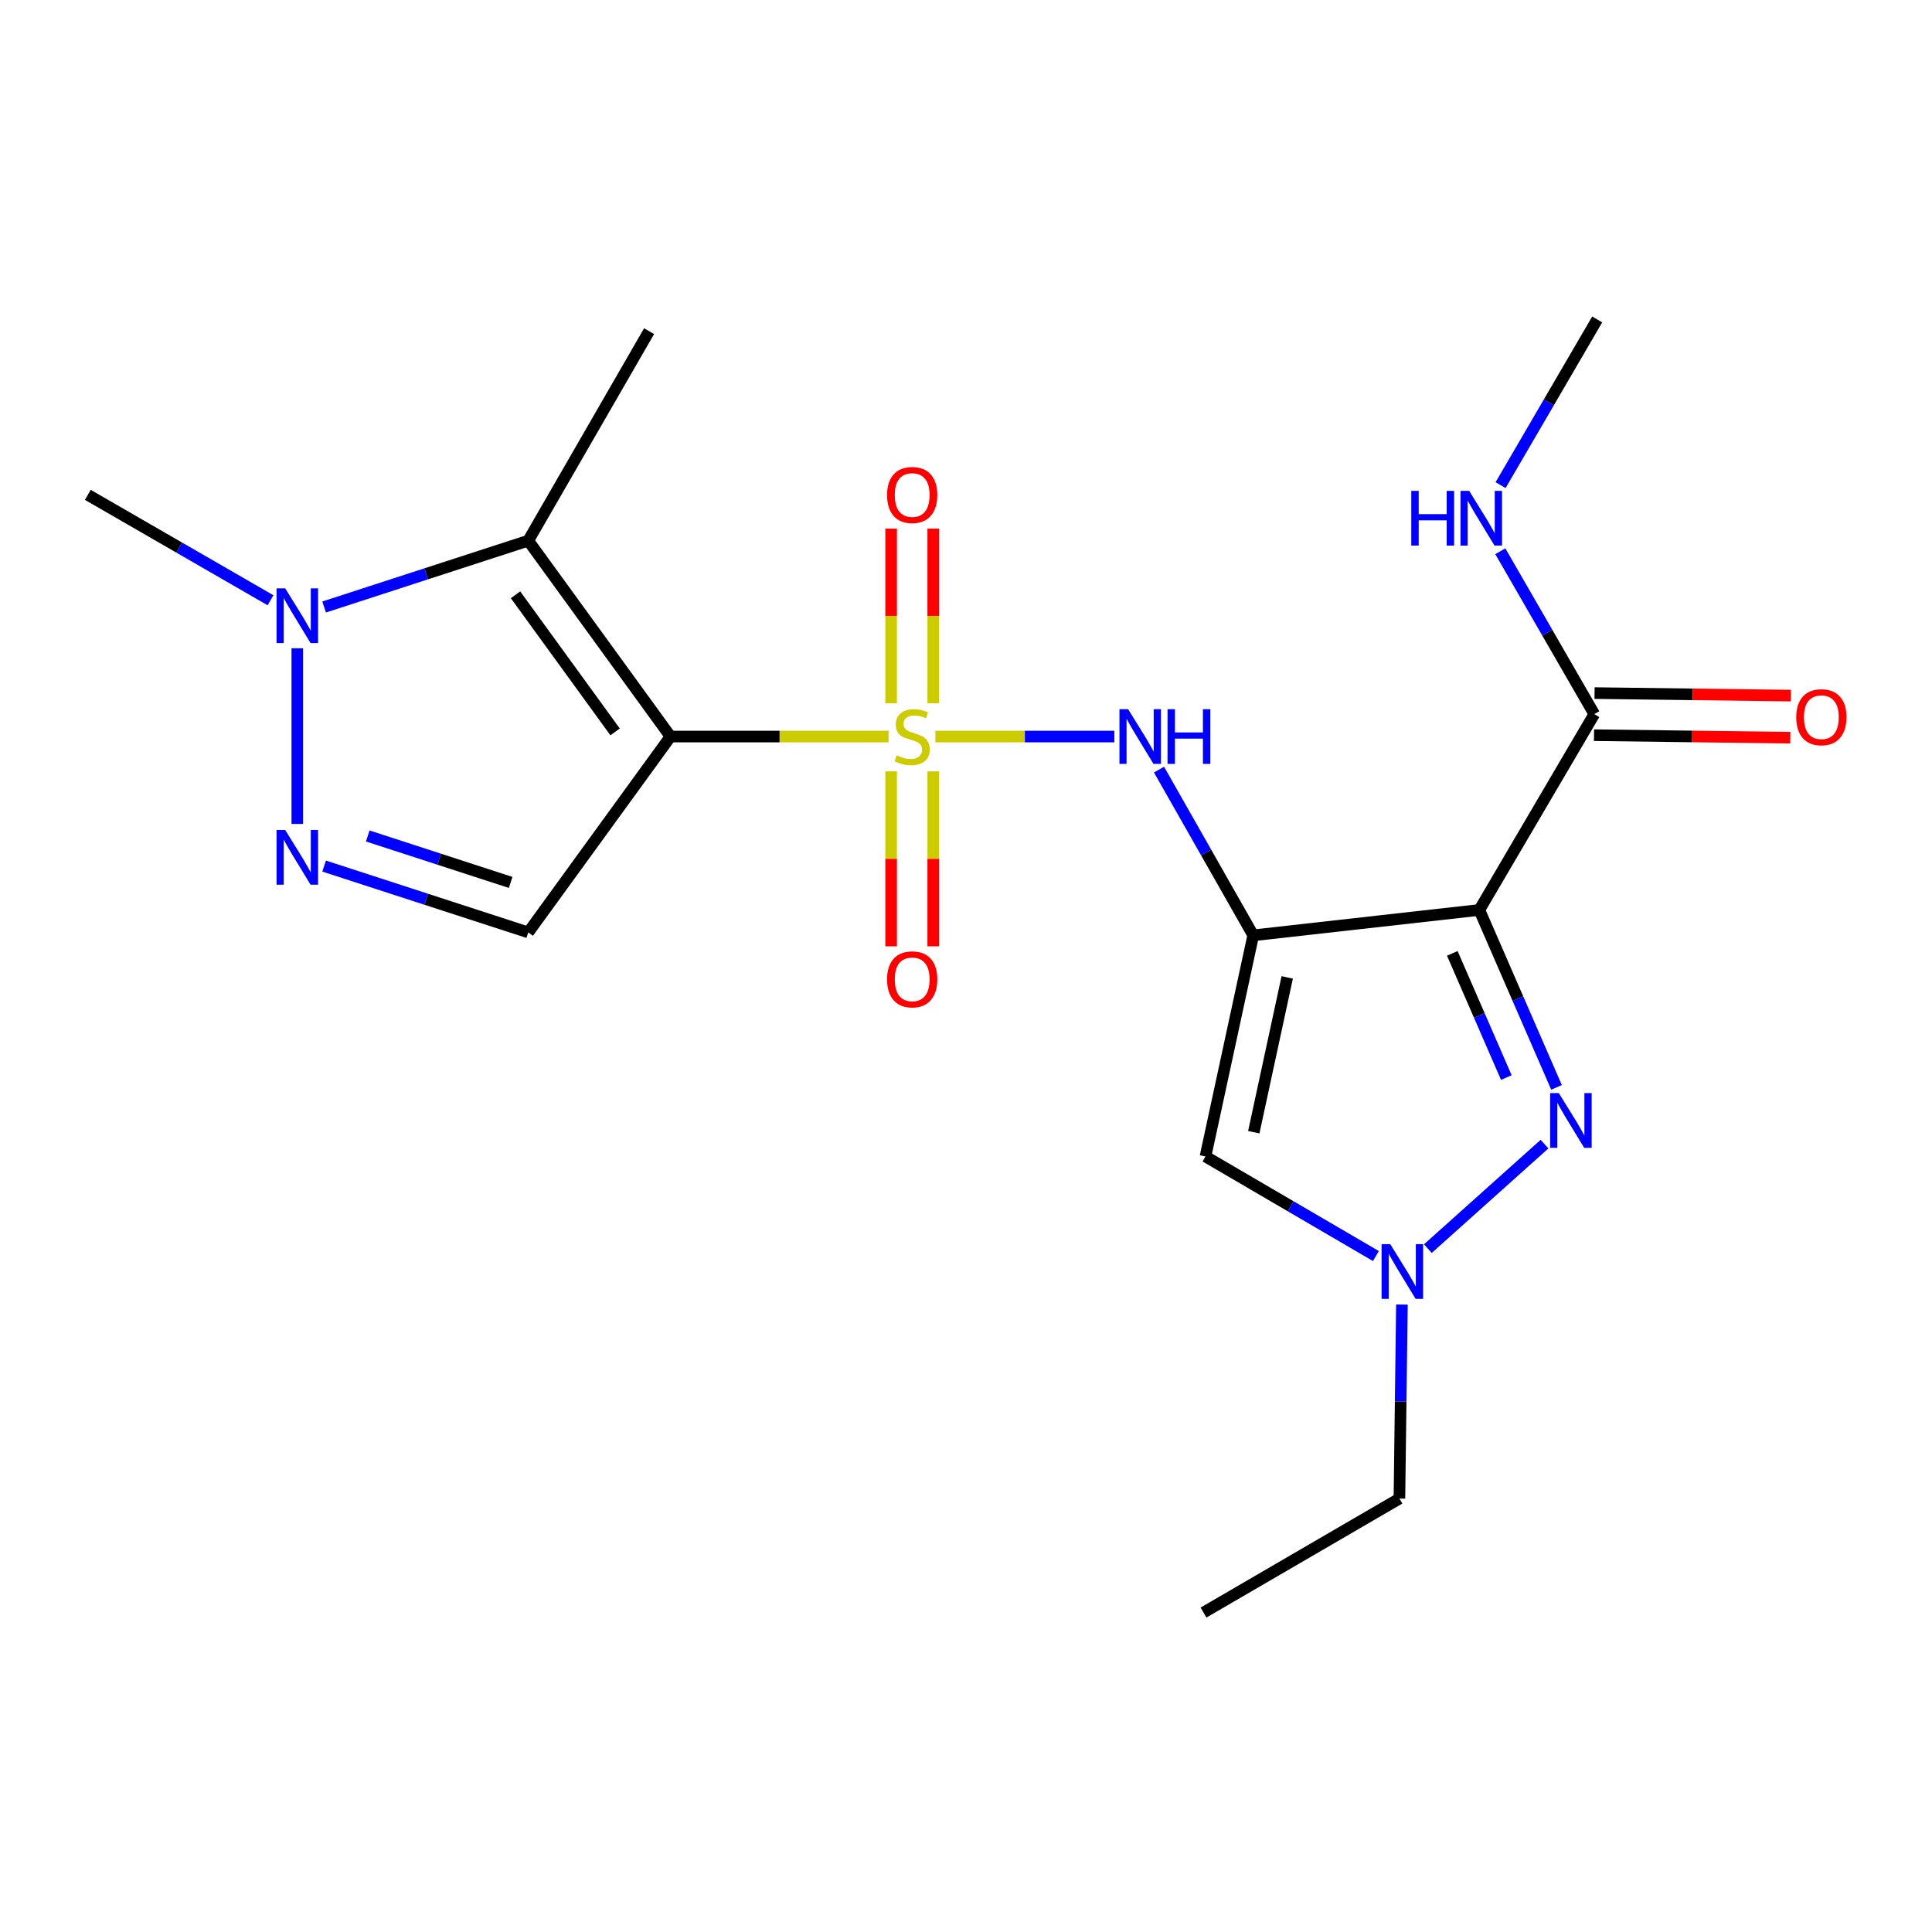 <?xml version='1.0' encoding='iso-8859-1'?>
<svg version='1.1' baseProfile='full'
              xmlns='http://www.w3.org/2000/svg'
                      xmlns:rdkit='http://www.rdkit.org/xml'
                      xmlns:xlink='http://www.w3.org/1999/xlink'
                  xml:space='preserve'
width='1000px' height='1000px' viewBox='0 0 1000 1000'>
<!-- END OF HEADER -->
<rect style='opacity:1.0;fill:#FFFFFF;stroke:none' width='1000' height='1000' x='0' y='0'> </rect>
<path class='bond-0' d='M 459.935,381.233 L 403.496,381.233' style='fill:none;fill-rule:evenodd;stroke:#CCCC00;stroke-width:6px;stroke-linecap:butt;stroke-linejoin:miter;stroke-opacity:1' />
<path class='bond-0' d='M 403.496,381.233 L 347.056,381.233' style='fill:none;fill-rule:evenodd;stroke:#000000;stroke-width:6px;stroke-linecap:butt;stroke-linejoin:miter;stroke-opacity:1' />
<path class='bond-5' d='M 484.173,381.233 L 530.477,381.233' style='fill:none;fill-rule:evenodd;stroke:#CCCC00;stroke-width:6px;stroke-linecap:butt;stroke-linejoin:miter;stroke-opacity:1' />
<path class='bond-5' d='M 530.477,381.233 L 576.781,381.233' style='fill:none;fill-rule:evenodd;stroke:#0000FF;stroke-width:6px;stroke-linecap:butt;stroke-linejoin:miter;stroke-opacity:1' />
<path class='bond-12' d='M 461.246,399.253 L 461.246,444.536' style='fill:none;fill-rule:evenodd;stroke:#CCCC00;stroke-width:6px;stroke-linecap:butt;stroke-linejoin:miter;stroke-opacity:1' />
<path class='bond-12' d='M 461.246,444.536 L 461.246,489.819' style='fill:none;fill-rule:evenodd;stroke:#FF0000;stroke-width:6px;stroke-linecap:butt;stroke-linejoin:miter;stroke-opacity:1' />
<path class='bond-12' d='M 483.038,399.253 L 483.038,444.536' style='fill:none;fill-rule:evenodd;stroke:#CCCC00;stroke-width:6px;stroke-linecap:butt;stroke-linejoin:miter;stroke-opacity:1' />
<path class='bond-12' d='M 483.038,444.536 L 483.038,489.819' style='fill:none;fill-rule:evenodd;stroke:#FF0000;stroke-width:6px;stroke-linecap:butt;stroke-linejoin:miter;stroke-opacity:1' />
<path class='bond-13' d='M 483.038,363.986 L 483.038,318.789' style='fill:none;fill-rule:evenodd;stroke:#CCCC00;stroke-width:6px;stroke-linecap:butt;stroke-linejoin:miter;stroke-opacity:1' />
<path class='bond-13' d='M 483.038,318.789 L 483.038,273.591' style='fill:none;fill-rule:evenodd;stroke:#FF0000;stroke-width:6px;stroke-linecap:butt;stroke-linejoin:miter;stroke-opacity:1' />
<path class='bond-13' d='M 461.246,363.986 L 461.246,318.789' style='fill:none;fill-rule:evenodd;stroke:#CCCC00;stroke-width:6px;stroke-linecap:butt;stroke-linejoin:miter;stroke-opacity:1' />
<path class='bond-13' d='M 461.246,318.789 L 461.246,273.591' style='fill:none;fill-rule:evenodd;stroke:#FF0000;stroke-width:6px;stroke-linecap:butt;stroke-linejoin:miter;stroke-opacity:1' />
<path class='bond-3' d='M 347.056,381.233 L 273.423,279.852' style='fill:none;fill-rule:evenodd;stroke:#000000;stroke-width:6px;stroke-linecap:butt;stroke-linejoin:miter;stroke-opacity:1' />
<path class='bond-3' d='M 318.379,378.832 L 266.836,307.865' style='fill:none;fill-rule:evenodd;stroke:#000000;stroke-width:6px;stroke-linecap:butt;stroke-linejoin:miter;stroke-opacity:1' />
<path class='bond-6' d='M 347.056,381.233 L 273.423,482.615' style='fill:none;fill-rule:evenodd;stroke:#000000;stroke-width:6px;stroke-linecap:butt;stroke-linejoin:miter;stroke-opacity:1' />
<path class='bond-1' d='M 648.67,484.128 L 624.287,441.24' style='fill:none;fill-rule:evenodd;stroke:#000000;stroke-width:6px;stroke-linecap:butt;stroke-linejoin:miter;stroke-opacity:1' />
<path class='bond-1' d='M 624.287,441.24 L 599.903,398.352' style='fill:none;fill-rule:evenodd;stroke:#0000FF;stroke-width:6px;stroke-linecap:butt;stroke-linejoin:miter;stroke-opacity:1' />
<path class='bond-2' d='M 648.67,484.128 L 765.693,470.992' style='fill:none;fill-rule:evenodd;stroke:#000000;stroke-width:6px;stroke-linecap:butt;stroke-linejoin:miter;stroke-opacity:1' />
<path class='bond-8' d='M 648.67,484.128 L 623.948,598.597' style='fill:none;fill-rule:evenodd;stroke:#000000;stroke-width:6px;stroke-linecap:butt;stroke-linejoin:miter;stroke-opacity:1' />
<path class='bond-8' d='M 666.263,505.899 L 648.957,586.027' style='fill:none;fill-rule:evenodd;stroke:#000000;stroke-width:6px;stroke-linecap:butt;stroke-linejoin:miter;stroke-opacity:1' />
<path class='bond-4' d='M 765.693,470.992 L 785.671,516.907' style='fill:none;fill-rule:evenodd;stroke:#000000;stroke-width:6px;stroke-linecap:butt;stroke-linejoin:miter;stroke-opacity:1' />
<path class='bond-4' d='M 785.671,516.907 L 805.649,562.822' style='fill:none;fill-rule:evenodd;stroke:#0000FF;stroke-width:6px;stroke-linecap:butt;stroke-linejoin:miter;stroke-opacity:1' />
<path class='bond-4' d='M 751.704,493.461 L 765.689,525.602' style='fill:none;fill-rule:evenodd;stroke:#000000;stroke-width:6px;stroke-linecap:butt;stroke-linejoin:miter;stroke-opacity:1' />
<path class='bond-4' d='M 765.689,525.602 L 779.673,557.742' style='fill:none;fill-rule:evenodd;stroke:#0000FF;stroke-width:6px;stroke-linecap:butt;stroke-linejoin:miter;stroke-opacity:1' />
<path class='bond-11' d='M 765.693,470.992 L 825.198,369.635' style='fill:none;fill-rule:evenodd;stroke:#000000;stroke-width:6px;stroke-linecap:butt;stroke-linejoin:miter;stroke-opacity:1' />
<path class='bond-9' d='M 273.423,279.852 L 220.594,297.016' style='fill:none;fill-rule:evenodd;stroke:#000000;stroke-width:6px;stroke-linecap:butt;stroke-linejoin:miter;stroke-opacity:1' />
<path class='bond-9' d='M 220.594,297.016 L 167.764,314.18' style='fill:none;fill-rule:evenodd;stroke:#0000FF;stroke-width:6px;stroke-linecap:butt;stroke-linejoin:miter;stroke-opacity:1' />
<path class='bond-16' d='M 273.423,279.852 L 335.967,171.413' style='fill:none;fill-rule:evenodd;stroke:#000000;stroke-width:6px;stroke-linecap:butt;stroke-linejoin:miter;stroke-opacity:1' />
<path class='bond-22' d='M 799.434,592.199 L 739.06,646.29' style='fill:none;fill-rule:evenodd;stroke:#0000FF;stroke-width:6px;stroke-linecap:butt;stroke-linejoin:miter;stroke-opacity:1' />
<path class='bond-7' d='M 273.423,482.615 L 220.594,465.445' style='fill:none;fill-rule:evenodd;stroke:#000000;stroke-width:6px;stroke-linecap:butt;stroke-linejoin:miter;stroke-opacity:1' />
<path class='bond-7' d='M 220.594,465.445 L 167.764,448.276' style='fill:none;fill-rule:evenodd;stroke:#0000FF;stroke-width:6px;stroke-linecap:butt;stroke-linejoin:miter;stroke-opacity:1' />
<path class='bond-7' d='M 264.31,456.739 L 227.329,444.72' style='fill:none;fill-rule:evenodd;stroke:#000000;stroke-width:6px;stroke-linecap:butt;stroke-linejoin:miter;stroke-opacity:1' />
<path class='bond-7' d='M 227.329,444.72 L 190.349,432.702' style='fill:none;fill-rule:evenodd;stroke:#0000FF;stroke-width:6px;stroke-linecap:butt;stroke-linejoin:miter;stroke-opacity:1' />
<path class='bond-21' d='M 153.882,426.478 L 153.882,335.545' style='fill:none;fill-rule:evenodd;stroke:#0000FF;stroke-width:6px;stroke-linecap:butt;stroke-linejoin:miter;stroke-opacity:1' />
<path class='bond-10' d='M 623.948,598.597 L 668.054,624.362' style='fill:none;fill-rule:evenodd;stroke:#000000;stroke-width:6px;stroke-linecap:butt;stroke-linejoin:miter;stroke-opacity:1' />
<path class='bond-10' d='M 668.054,624.362 L 712.16,650.128' style='fill:none;fill-rule:evenodd;stroke:#0000FF;stroke-width:6px;stroke-linecap:butt;stroke-linejoin:miter;stroke-opacity:1' />
<path class='bond-18' d='M 140.013,310.689 L 92.734,283.412' style='fill:none;fill-rule:evenodd;stroke:#0000FF;stroke-width:6px;stroke-linecap:butt;stroke-linejoin:miter;stroke-opacity:1' />
<path class='bond-18' d='M 92.734,283.412 L 45.455,256.135' style='fill:none;fill-rule:evenodd;stroke:#000000;stroke-width:6px;stroke-linecap:butt;stroke-linejoin:miter;stroke-opacity:1' />
<path class='bond-17' d='M 725.63,675.224 L 724.983,725.44' style='fill:none;fill-rule:evenodd;stroke:#0000FF;stroke-width:6px;stroke-linecap:butt;stroke-linejoin:miter;stroke-opacity:1' />
<path class='bond-17' d='M 724.983,725.44 L 724.337,775.657' style='fill:none;fill-rule:evenodd;stroke:#000000;stroke-width:6px;stroke-linecap:butt;stroke-linejoin:miter;stroke-opacity:1' />
<path class='bond-14' d='M 825.057,380.53 L 875.854,381.184' style='fill:none;fill-rule:evenodd;stroke:#000000;stroke-width:6px;stroke-linecap:butt;stroke-linejoin:miter;stroke-opacity:1' />
<path class='bond-14' d='M 875.854,381.184 L 926.65,381.838' style='fill:none;fill-rule:evenodd;stroke:#FF0000;stroke-width:6px;stroke-linecap:butt;stroke-linejoin:miter;stroke-opacity:1' />
<path class='bond-14' d='M 825.338,358.74 L 876.134,359.394' style='fill:none;fill-rule:evenodd;stroke:#000000;stroke-width:6px;stroke-linecap:butt;stroke-linejoin:miter;stroke-opacity:1' />
<path class='bond-14' d='M 876.134,359.394 L 926.931,360.048' style='fill:none;fill-rule:evenodd;stroke:#FF0000;stroke-width:6px;stroke-linecap:butt;stroke-linejoin:miter;stroke-opacity:1' />
<path class='bond-15' d='M 825.198,369.635 L 800.877,327.482' style='fill:none;fill-rule:evenodd;stroke:#000000;stroke-width:6px;stroke-linecap:butt;stroke-linejoin:miter;stroke-opacity:1' />
<path class='bond-15' d='M 800.877,327.482 L 776.556,285.328' style='fill:none;fill-rule:evenodd;stroke:#0000FF;stroke-width:6px;stroke-linecap:butt;stroke-linejoin:miter;stroke-opacity:1' />
<path class='bond-19' d='M 776.694,251.104 L 801.702,208.225' style='fill:none;fill-rule:evenodd;stroke:#0000FF;stroke-width:6px;stroke-linecap:butt;stroke-linejoin:miter;stroke-opacity:1' />
<path class='bond-19' d='M 801.702,208.225 L 826.711,165.347' style='fill:none;fill-rule:evenodd;stroke:#000000;stroke-width:6px;stroke-linecap:butt;stroke-linejoin:miter;stroke-opacity:1' />
<path class='bond-20' d='M 724.337,775.657 L 622.943,834.653' style='fill:none;fill-rule:evenodd;stroke:#000000;stroke-width:6px;stroke-linecap:butt;stroke-linejoin:miter;stroke-opacity:1' />
<path  class='atom-0' d='M 464.142 390.953
Q 464.462 391.073, 465.782 391.633
Q 467.102 392.193, 468.542 392.553
Q 470.022 392.873, 471.462 392.873
Q 474.142 392.873, 475.702 391.593
Q 477.262 390.273, 477.262 387.993
Q 477.262 386.433, 476.462 385.473
Q 475.702 384.513, 474.502 383.993
Q 473.302 383.473, 471.302 382.873
Q 468.782 382.113, 467.262 381.393
Q 465.782 380.673, 464.702 379.153
Q 463.662 377.633, 463.662 375.073
Q 463.662 371.513, 466.062 369.313
Q 468.502 367.113, 473.302 367.113
Q 476.582 367.113, 480.302 368.673
L 479.382 371.753
Q 475.982 370.353, 473.422 370.353
Q 470.662 370.353, 469.142 371.513
Q 467.622 372.633, 467.662 374.593
Q 467.662 376.113, 468.422 377.033
Q 469.222 377.953, 470.342 378.473
Q 471.502 378.993, 473.422 379.593
Q 475.982 380.393, 477.502 381.193
Q 479.022 381.993, 480.102 383.633
Q 481.222 385.233, 481.222 387.993
Q 481.222 391.913, 478.582 394.033
Q 475.982 396.113, 471.622 396.113
Q 469.102 396.113, 467.182 395.553
Q 465.302 395.033, 463.062 394.113
L 464.142 390.953
' fill='#CCCC00'/>
<path  class='atom-5' d='M 806.843 565.793
L 816.123 580.793
Q 817.043 582.273, 818.523 584.953
Q 820.003 587.633, 820.083 587.793
L 820.083 565.793
L 823.843 565.793
L 823.843 594.113
L 819.963 594.113
L 810.003 577.713
Q 808.843 575.793, 807.603 573.593
Q 806.403 571.393, 806.043 570.713
L 806.043 594.113
L 802.363 594.113
L 802.363 565.793
L 806.843 565.793
' fill='#0000FF'/>
<path  class='atom-6' d='M 583.911 367.073
L 593.191 382.073
Q 594.111 383.553, 595.591 386.233
Q 597.071 388.913, 597.151 389.073
L 597.151 367.073
L 600.911 367.073
L 600.911 395.393
L 597.031 395.393
L 587.071 378.993
Q 585.911 377.073, 584.671 374.873
Q 583.471 372.673, 583.111 371.993
L 583.111 395.393
L 579.431 395.393
L 579.431 367.073
L 583.911 367.073
' fill='#0000FF'/>
<path  class='atom-6' d='M 604.311 367.073
L 608.151 367.073
L 608.151 379.113
L 622.631 379.113
L 622.631 367.073
L 626.471 367.073
L 626.471 395.393
L 622.631 395.393
L 622.631 382.313
L 608.151 382.313
L 608.151 395.393
L 604.311 395.393
L 604.311 367.073
' fill='#0000FF'/>
<path  class='atom-8' d='M 147.622 429.604
L 156.902 444.604
Q 157.822 446.084, 159.302 448.764
Q 160.782 451.444, 160.862 451.604
L 160.862 429.604
L 164.622 429.604
L 164.622 457.924
L 160.742 457.924
L 150.782 441.524
Q 149.622 439.604, 148.382 437.404
Q 147.182 435.204, 146.822 434.524
L 146.822 457.924
L 143.142 457.924
L 143.142 429.604
L 147.622 429.604
' fill='#0000FF'/>
<path  class='atom-10' d='M 147.622 304.53
L 156.902 319.53
Q 157.822 321.01, 159.302 323.69
Q 160.782 326.37, 160.862 326.53
L 160.862 304.53
L 164.622 304.53
L 164.622 332.85
L 160.742 332.85
L 150.782 316.45
Q 149.622 314.53, 148.382 312.33
Q 147.182 310.13, 146.822 309.45
L 146.822 332.85
L 143.142 332.85
L 143.142 304.53
L 147.622 304.53
' fill='#0000FF'/>
<path  class='atom-11' d='M 719.59 643.965
L 728.87 658.965
Q 729.79 660.445, 731.27 663.125
Q 732.75 665.805, 732.83 665.965
L 732.83 643.965
L 736.59 643.965
L 736.59 672.285
L 732.71 672.285
L 722.75 655.885
Q 721.59 653.965, 720.35 651.765
Q 719.15 649.565, 718.79 648.885
L 718.79 672.285
L 715.11 672.285
L 715.11 643.965
L 719.59 643.965
' fill='#0000FF'/>
<path  class='atom-13' d='M 459.142 506.908
Q 459.142 500.108, 462.502 496.308
Q 465.862 492.508, 472.142 492.508
Q 478.422 492.508, 481.782 496.308
Q 485.142 500.108, 485.142 506.908
Q 485.142 513.788, 481.742 517.708
Q 478.342 521.588, 472.142 521.588
Q 465.902 521.588, 462.502 517.708
Q 459.142 513.828, 459.142 506.908
M 472.142 518.388
Q 476.462 518.388, 478.782 515.508
Q 481.142 512.588, 481.142 506.908
Q 481.142 501.348, 478.782 498.548
Q 476.462 495.708, 472.142 495.708
Q 467.822 495.708, 465.462 498.508
Q 463.142 501.308, 463.142 506.908
Q 463.142 512.628, 465.462 515.508
Q 467.822 518.388, 472.142 518.388
' fill='#FF0000'/>
<path  class='atom-14' d='M 459.142 256.215
Q 459.142 249.415, 462.502 245.615
Q 465.862 241.815, 472.142 241.815
Q 478.422 241.815, 481.782 245.615
Q 485.142 249.415, 485.142 256.215
Q 485.142 263.095, 481.742 267.015
Q 478.342 270.895, 472.142 270.895
Q 465.902 270.895, 462.502 267.015
Q 459.142 263.135, 459.142 256.215
M 472.142 267.695
Q 476.462 267.695, 478.782 264.815
Q 481.142 261.895, 481.142 256.215
Q 481.142 250.655, 478.782 247.855
Q 476.462 245.015, 472.142 245.015
Q 467.822 245.015, 465.462 247.815
Q 463.142 250.615, 463.142 256.215
Q 463.142 261.935, 465.462 264.815
Q 467.822 267.695, 472.142 267.695
' fill='#FF0000'/>
<path  class='atom-15' d='M 929.729 371.229
Q 929.729 364.429, 933.089 360.629
Q 936.449 356.829, 942.729 356.829
Q 949.009 356.829, 952.369 360.629
Q 955.729 364.429, 955.729 371.229
Q 955.729 378.109, 952.329 382.029
Q 948.929 385.909, 942.729 385.909
Q 936.489 385.909, 933.089 382.029
Q 929.729 378.149, 929.729 371.229
M 942.729 382.709
Q 947.049 382.709, 949.369 379.829
Q 951.729 376.909, 951.729 371.229
Q 951.729 365.669, 949.369 362.869
Q 947.049 360.029, 942.729 360.029
Q 938.409 360.029, 936.049 362.829
Q 933.729 365.629, 933.729 371.229
Q 933.729 376.949, 936.049 379.829
Q 938.409 382.709, 942.729 382.709
' fill='#FF0000'/>
<path  class='atom-16' d='M 730.478 254.082
L 734.318 254.082
L 734.318 266.122
L 748.798 266.122
L 748.798 254.082
L 752.638 254.082
L 752.638 282.402
L 748.798 282.402
L 748.798 269.322
L 734.318 269.322
L 734.318 282.402
L 730.478 282.402
L 730.478 254.082
' fill='#0000FF'/>
<path  class='atom-16' d='M 760.438 254.082
L 769.718 269.082
Q 770.638 270.562, 772.118 273.242
Q 773.598 275.922, 773.678 276.082
L 773.678 254.082
L 777.438 254.082
L 777.438 282.402
L 773.558 282.402
L 763.598 266.002
Q 762.438 264.082, 761.198 261.882
Q 759.998 259.682, 759.638 259.002
L 759.638 282.402
L 755.958 282.402
L 755.958 254.082
L 760.438 254.082
' fill='#0000FF'/>
</svg>
